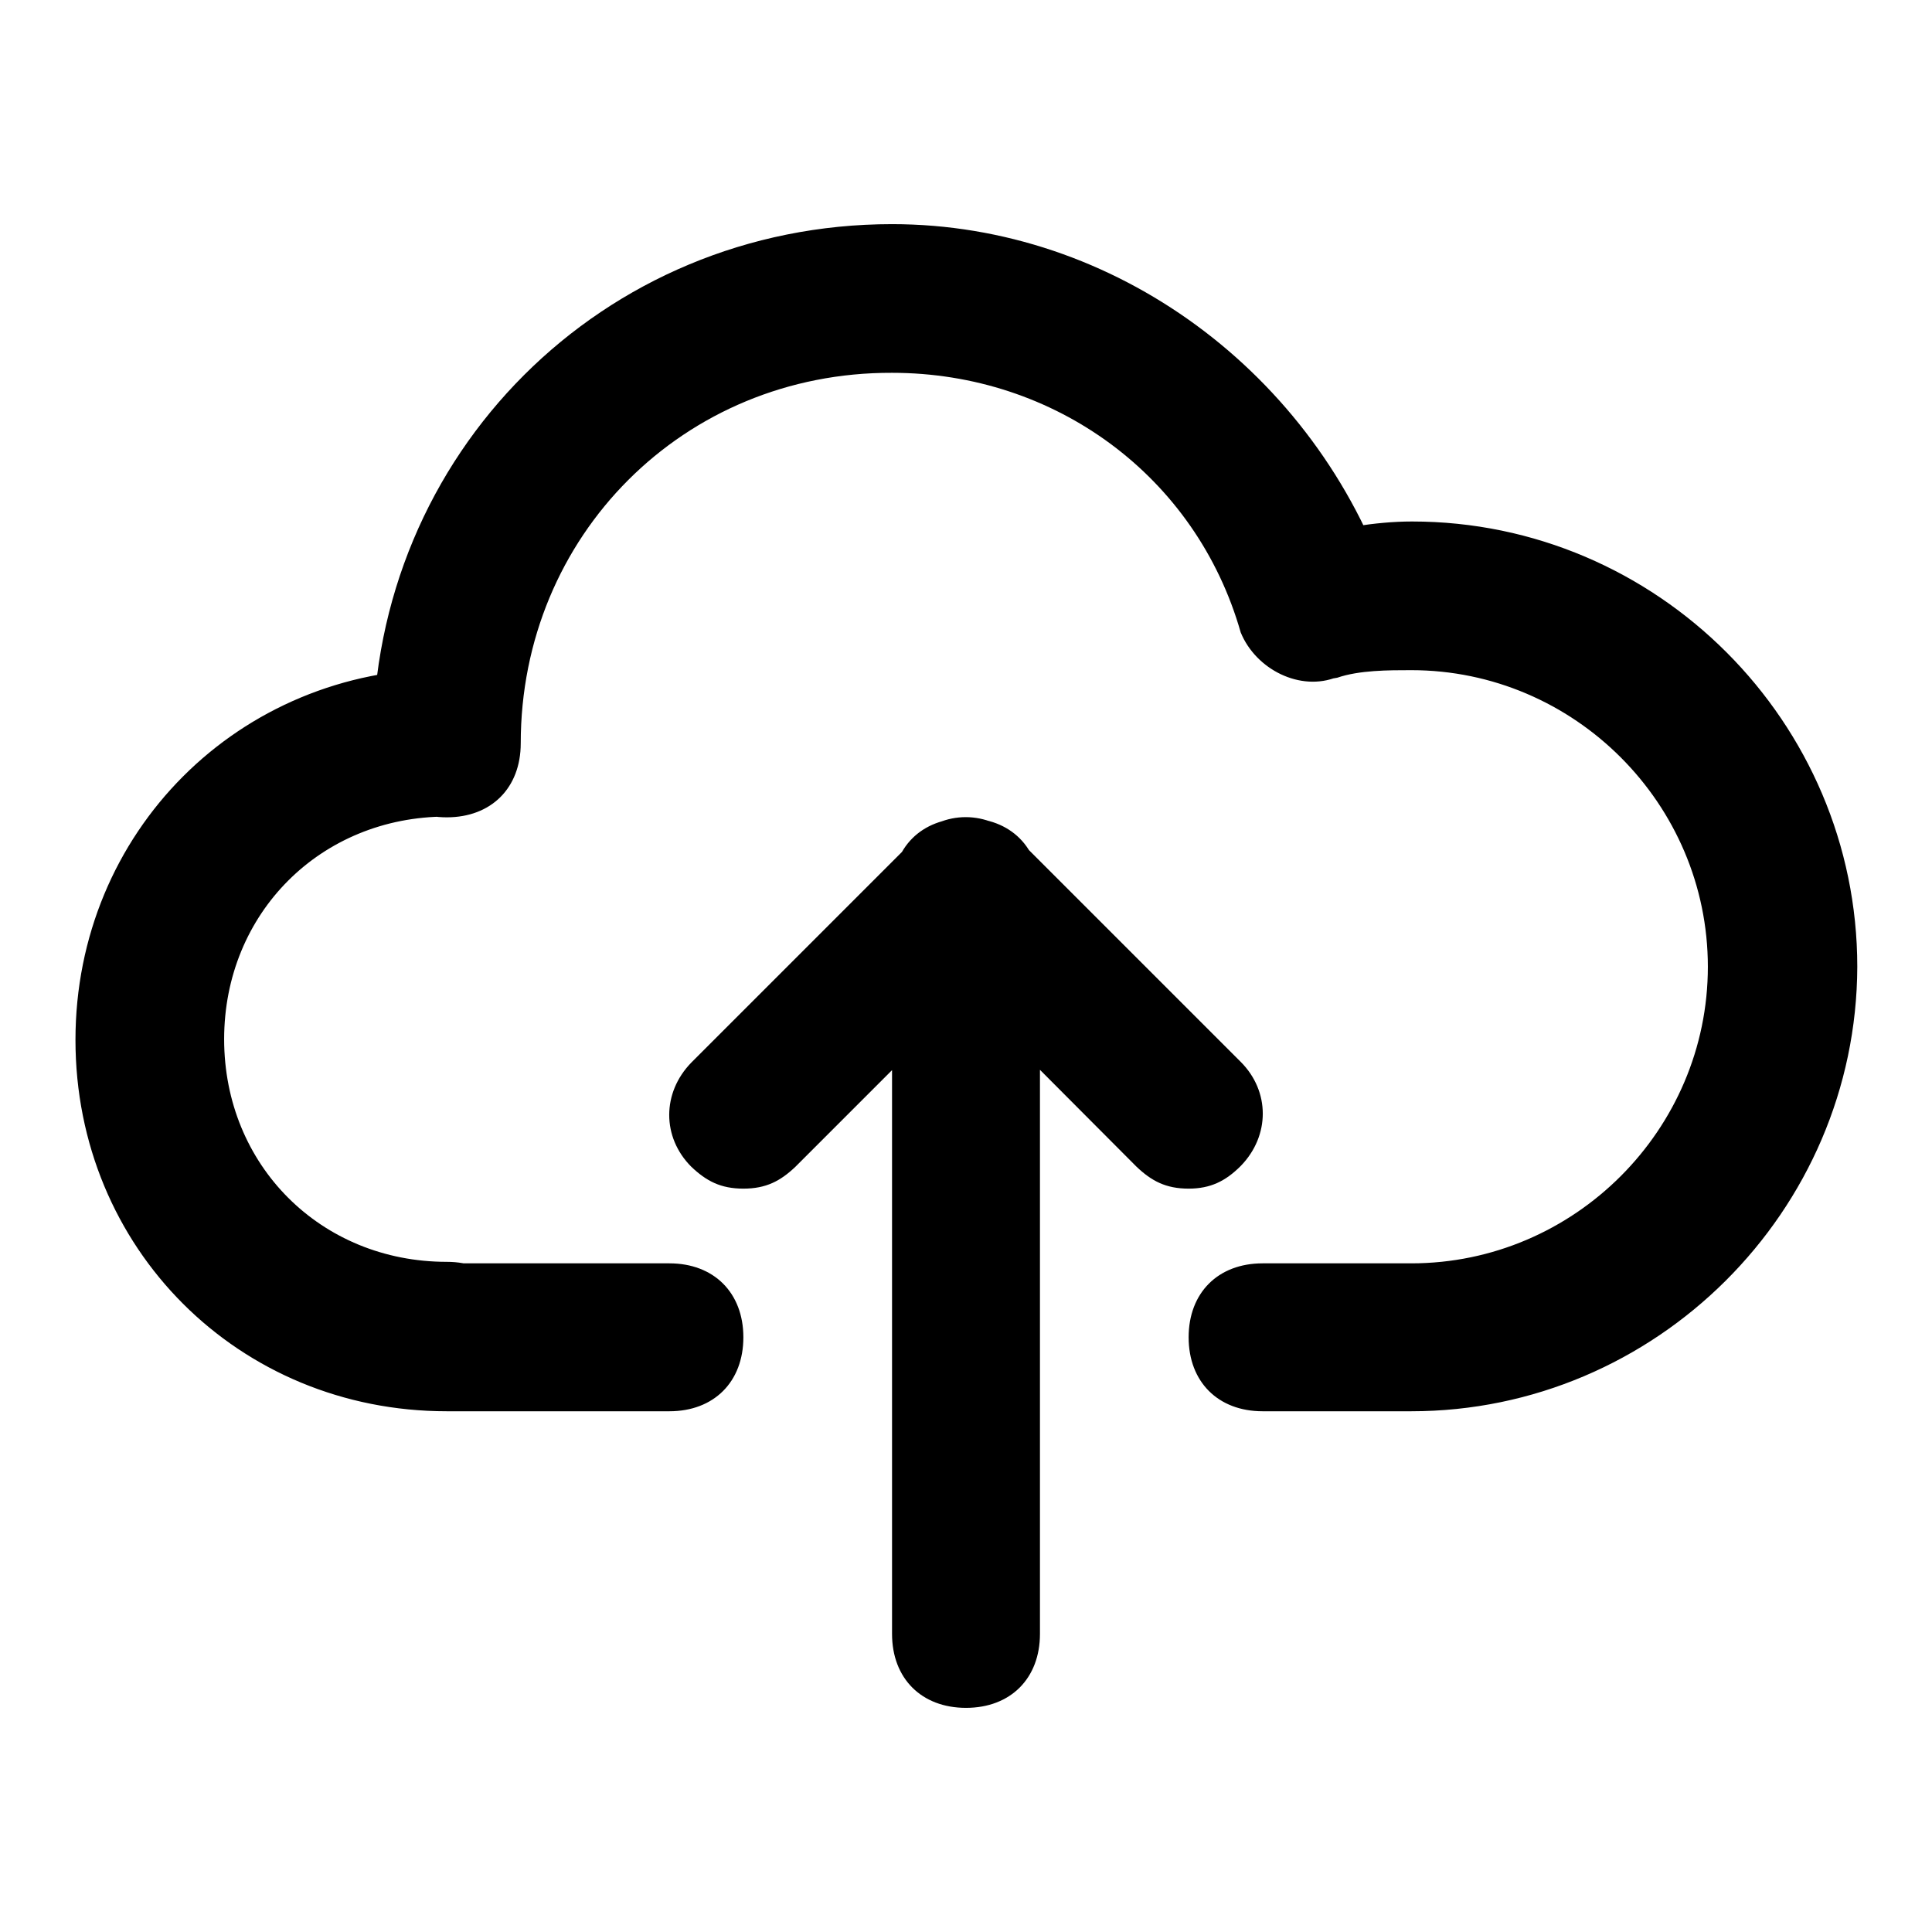 <?xml version="1.0" encoding="utf-8"?>
<!-- Svg Vector Icons : http://www.onlinewebfonts.com/icon -->
<!DOCTYPE svg PUBLIC "-//W3C//DTD SVG 1.1//EN" "http://www.w3.org/Graphics/SVG/1.1/DTD/svg11.dtd">
<svg version="1.1" xmlns="http://www.w3.org/2000/svg" xmlns:xlink="http://www.w3.org/1999/xlink" x="0px" y="0px" viewBox="0 0 256 256" enable-background="new 0 0 256 256" xml:space="preserve">
<g><g><path fill="#000000" d="M59.2,108.3c-5.9,0-9.8-3.9-9.8-9.8c0-38.4,30.5-68.8,68.8-68.8c29.5,0,56.1,19.7,65.9,48.2c1,4.9-1,10.8-6.9,11.8c-4.9,2-10.8-1-12.8-5.9c-5.9-20.7-24.6-34.4-46.2-34.4C90.6,49.3,69,71,69,98.5C69,104.4,65.1,108.3,59.2,108.3z M187,187c-5.9,0-9.8-3.9-9.8-9.8c0-5.9,3.9-9.8,9.8-9.8c21.6,0,39.3-17.7,39.3-39.3c0-21.6-17.7-39.3-39.3-39.3c-3,0-6.9,0-9.8,1c-4.9,1-10.8-2-11.8-6.9c-1-4.9,2-10.8,6.9-11.8c4.9-1,9.8-2,14.8-2c32.5,0,59,26.6,59,59C246,160.5,219.4,187,187,187z M88.7,187H59.2c-5.9,0-9.8-3.9-9.8-9.8c0-5.9,3.9-9.8,9.8-9.8h29.5c5.9,0,9.8,3.9,9.8,9.8C98.5,183.1,94.6,187,88.7,187z M187,187h-19.7c-5.9,0-9.8-3.9-9.8-9.8c0-5.9,3.9-9.8,9.8-9.8H187c5.9,0,9.8,3.9,9.8,9.8C196.8,183.1,192.9,187,187,187z M59.2,187C31.6,187,10,165.4,10,137.8c0-27.5,21.6-49.2,49.2-49.2c5.9,0,9.8,3.9,9.8,9.8s-3.9,9.8-9.8,9.8c-16.7,0-29.5,12.8-29.5,29.5c0,16.7,12.8,29.5,29.5,29.5c5.9,0,9.8,3.9,9.8,9.8S65.1,187,59.2,187z M128,226.3c-5.9,0-9.8-3.9-9.8-9.8v-98.3c0-5.9,3.9-9.8,9.8-9.8c5.9,0,9.8,3.9,9.8,9.8v98.3C137.8,222.4,133.9,226.3,128,226.3z M98.5,157.5c-3,0-4.9-1-6.9-2.9c-3.9-3.9-3.9-9.8,0-13.8l29.5-29.5c3.9-3.9,9.8-3.9,13.8,0c3.9,3.9,3.9,9.8,0,13.8l-29.5,29.5C103.4,156.5,101.5,157.5,98.5,157.5z M157.5,157.5c-3,0-4.9-1-6.9-2.9L121.1,125c-3.9-3.9-3.9-9.8,0-13.8c3.9-3.9,9.8-3.9,13.8,0l29.5,29.5c3.9,3.9,3.9,9.8,0,13.8C162.4,156.5,160.4,157.5,157.5,157.5z"/></g></g>
</svg>